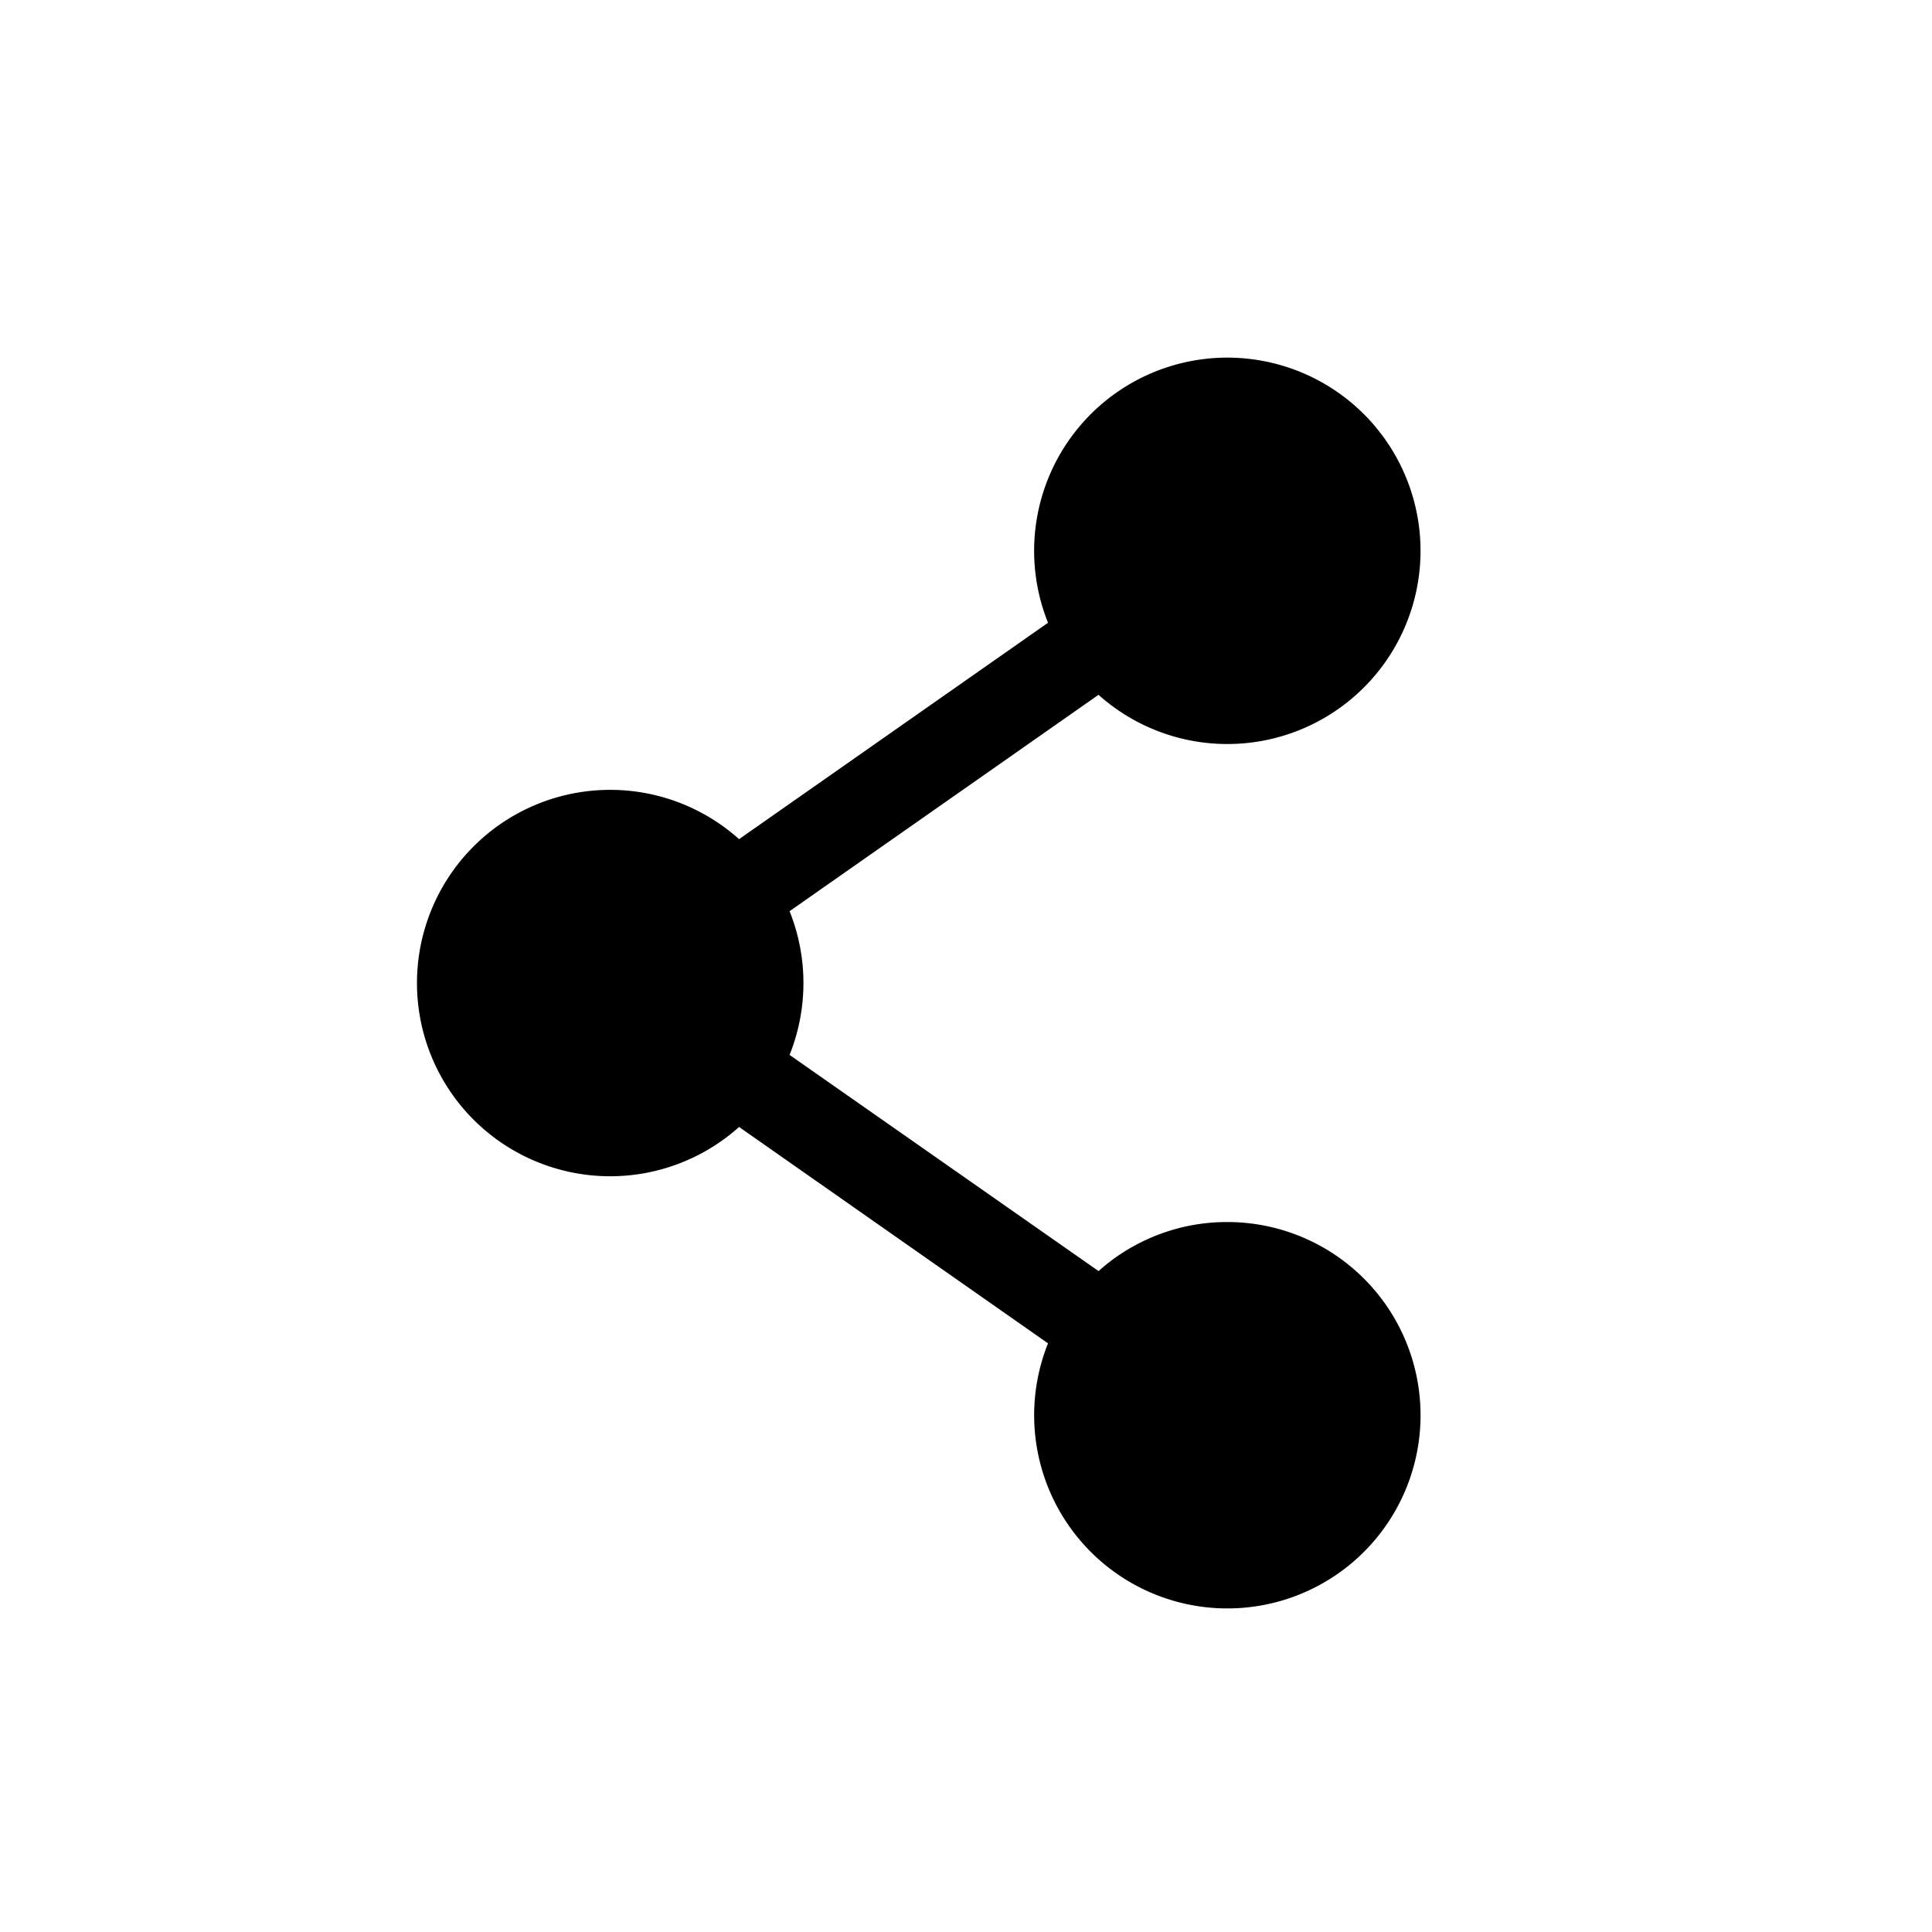 <?xml version="1.0" encoding="UTF-8"?> <svg xmlns="http://www.w3.org/2000/svg" xmlns:xlink="http://www.w3.org/1999/xlink" width="44" height="44" viewBox="0 0 44 44"><defs><clipPath id="clip-path"><rect id="Rectangle_3466" data-name="Rectangle 3466" width="44" height="44" transform="translate(181 1238)" fill="none" stroke="#707070" stroke-width="1"></rect></clipPath><clipPath id="clip-path-2"><rect id="Rectangle_3406" data-name="Rectangle 3406" width="22.851" height="28.481" fill="none"></rect></clipPath></defs><g id="Mask_Group_8" data-name="Mask Group 8" transform="translate(-181 -1238)" clip-path="url(#clip-path)"><g id="Group_5847" data-name="Group 5847" transform="translate(190.5 1246.148)"><g id="Group_5846" data-name="Group 5846" clip-path="url(#clip-path-2)"><path id="Path_6966" data-name="Path 6966" d="M18.452,19.683A4.382,4.382,0,0,0,15.519,20.8L8.482,15.877a4.4,4.4,0,0,0,0-3.273l7.036-4.928a4.4,4.4,0,1,0-1.15-1.641L7.332,10.963a4.4,4.4,0,1,0,0,6.555l7.036,4.928a4.4,4.4,0,1,0,4.083-2.763"></path></g></g></g></svg> 